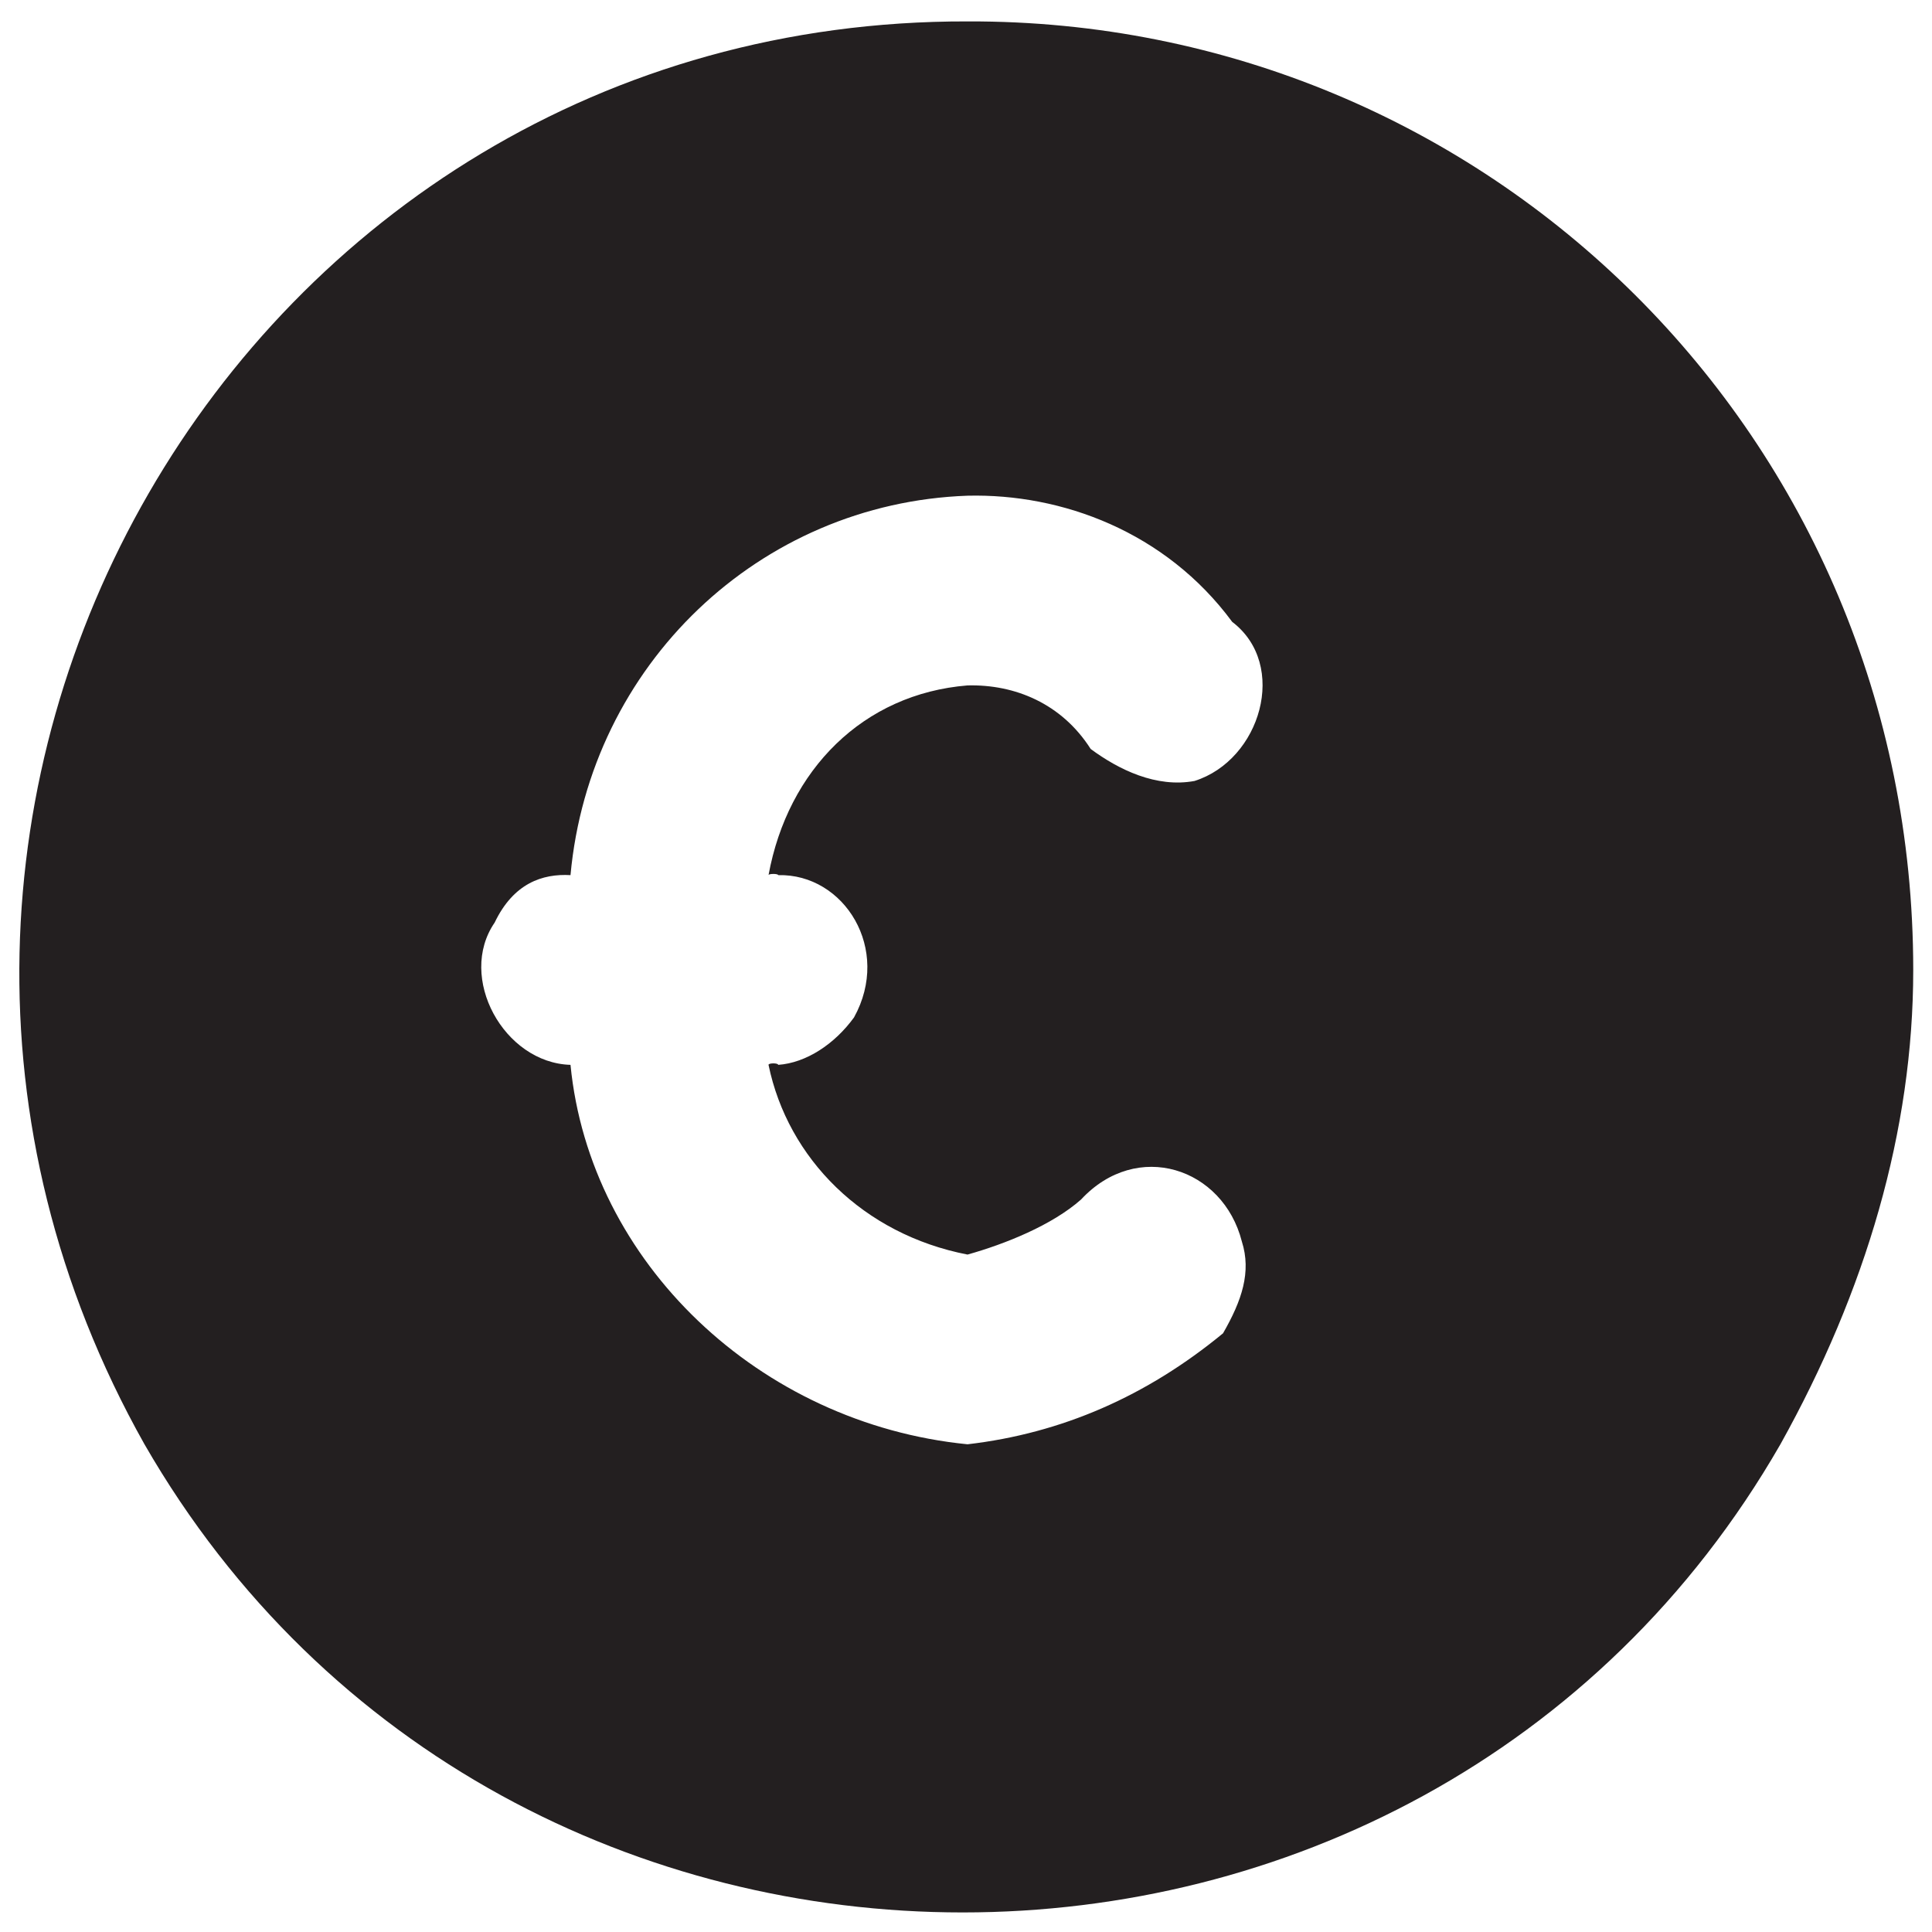 <svg xmlns="http://www.w3.org/2000/svg" version="1.1" xmlns:xlink="http://www.w3.org/1999/xlink" width="100%" height="100%" id="svgWorkerArea" viewBox="0 0 400 400" xmlns:artdraw="https://artdraw.muisca.co" style="background: white;"><defs id="defsdoc"><pattern id="patternBool" x="0" y="0" width="10" height="10" patternUnits="userSpaceOnUse" patternTransform="rotate(35)"><circle cx="5" cy="5" r="4" style="stroke: none;fill: #ff000070;"></circle></pattern></defs><g id="fileImp-741798962" class="cosito"><path id="pathImp-788941706" class="grouped" style="fill:#231f20" d="M200.315 4.433C49.615 4.059-44.285 167.159 29.915 299.024 104.315 428.259 294.315 428.259 368.615 299.024 386.315 267.259 396.115 234.059 396.115 200.827 396.115 90.359 307.815 4.059 200.315 4.433 200.315 4.059 200.315 4.059 200.315 4.433M161.115 181.187C174.815 180.858 184.615 196.559 176.815 210.647 172.815 216.159 166.915 220.059 161.115 220.466 161.115 220.059 159.115 220.059 159.115 220.466 163.115 239.858 178.715 255.559 200.315 259.745 208.115 257.558 217.815 253.659 223.815 248.354 235.415 235.858 253.215 241.758 257.115 257.047 259.115 263.358 257.115 269.259 253.215 276.046 237.415 289.058 219.815 296.759 200.315 299.024 157.215 294.759 122.115 261.358 118.115 220.466 104.315 220.059 94.615 202.358 102.415 191.007 106.315 182.858 112.315 180.858 118.115 181.187 122.115 137.659 157.215 104.159 200.315 102.63 219.815 102.159 241.315 110.058 255.115 128.75 266.815 137.659 261.015 157.358 247.315 161.69 239.415 163.159 231.615 159.358 225.815 155.067 219.815 145.659 210.115 141.659 200.315 141.909 178.715 143.659 163.115 159.358 159.115 181.187 159.115 180.858 161.115 180.858 161.115 181.187"></path></g></svg>